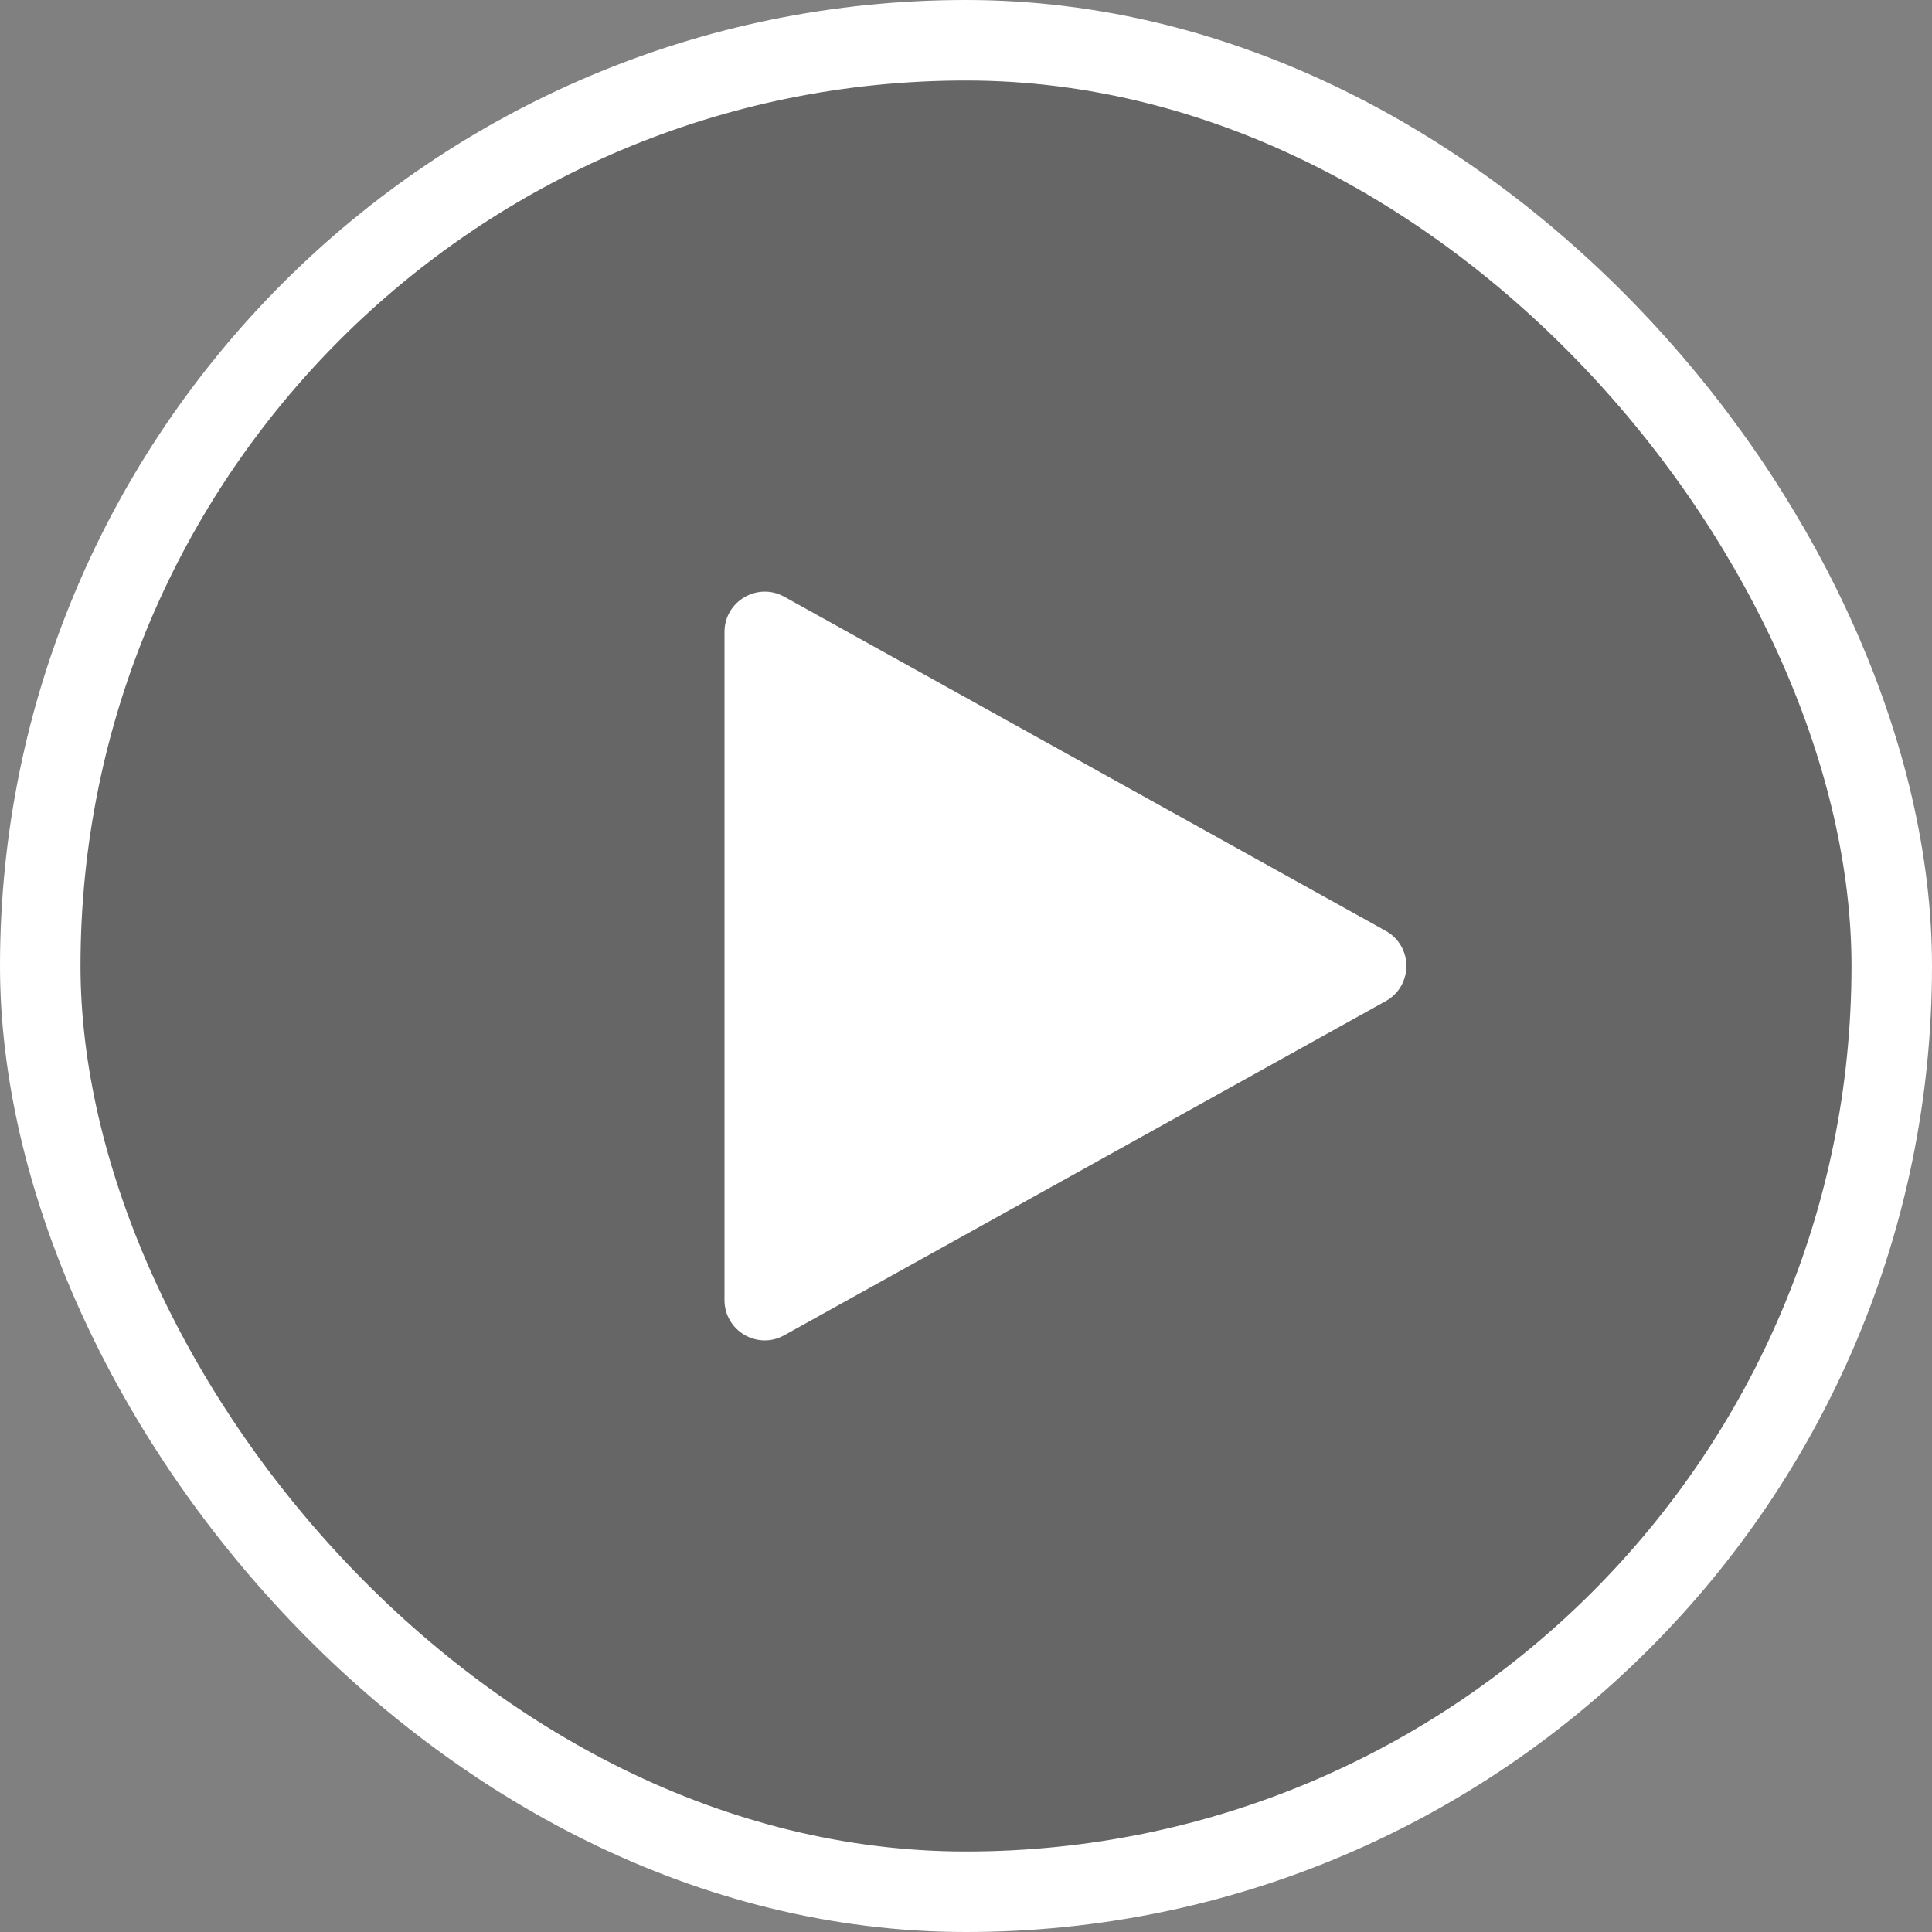 <svg width="24" height="24" viewBox="0 0 24 24" fill="none" xmlns="http://www.w3.org/2000/svg">
<rect x="0" y="0" width="24" height="24" fill="#808080" stroke="none"/>
<rect x="0.5" y="0.5" width="23" height="23" rx="11.5" fill="black" fill-opacity="0.2"/>
<rect x="0.5" y="0.5" width="23" height="23" rx="11.5" stroke="white"/>
<path d="M17.213 11.563C17.556 11.753 17.556 12.247 17.213 12.437L9.743 16.587C9.41 16.773 9 16.532 9 16.15L9 7.85C9 7.469 9.41 7.228 9.743 7.413L17.213 11.563Z" fill="white"/>
</svg>

